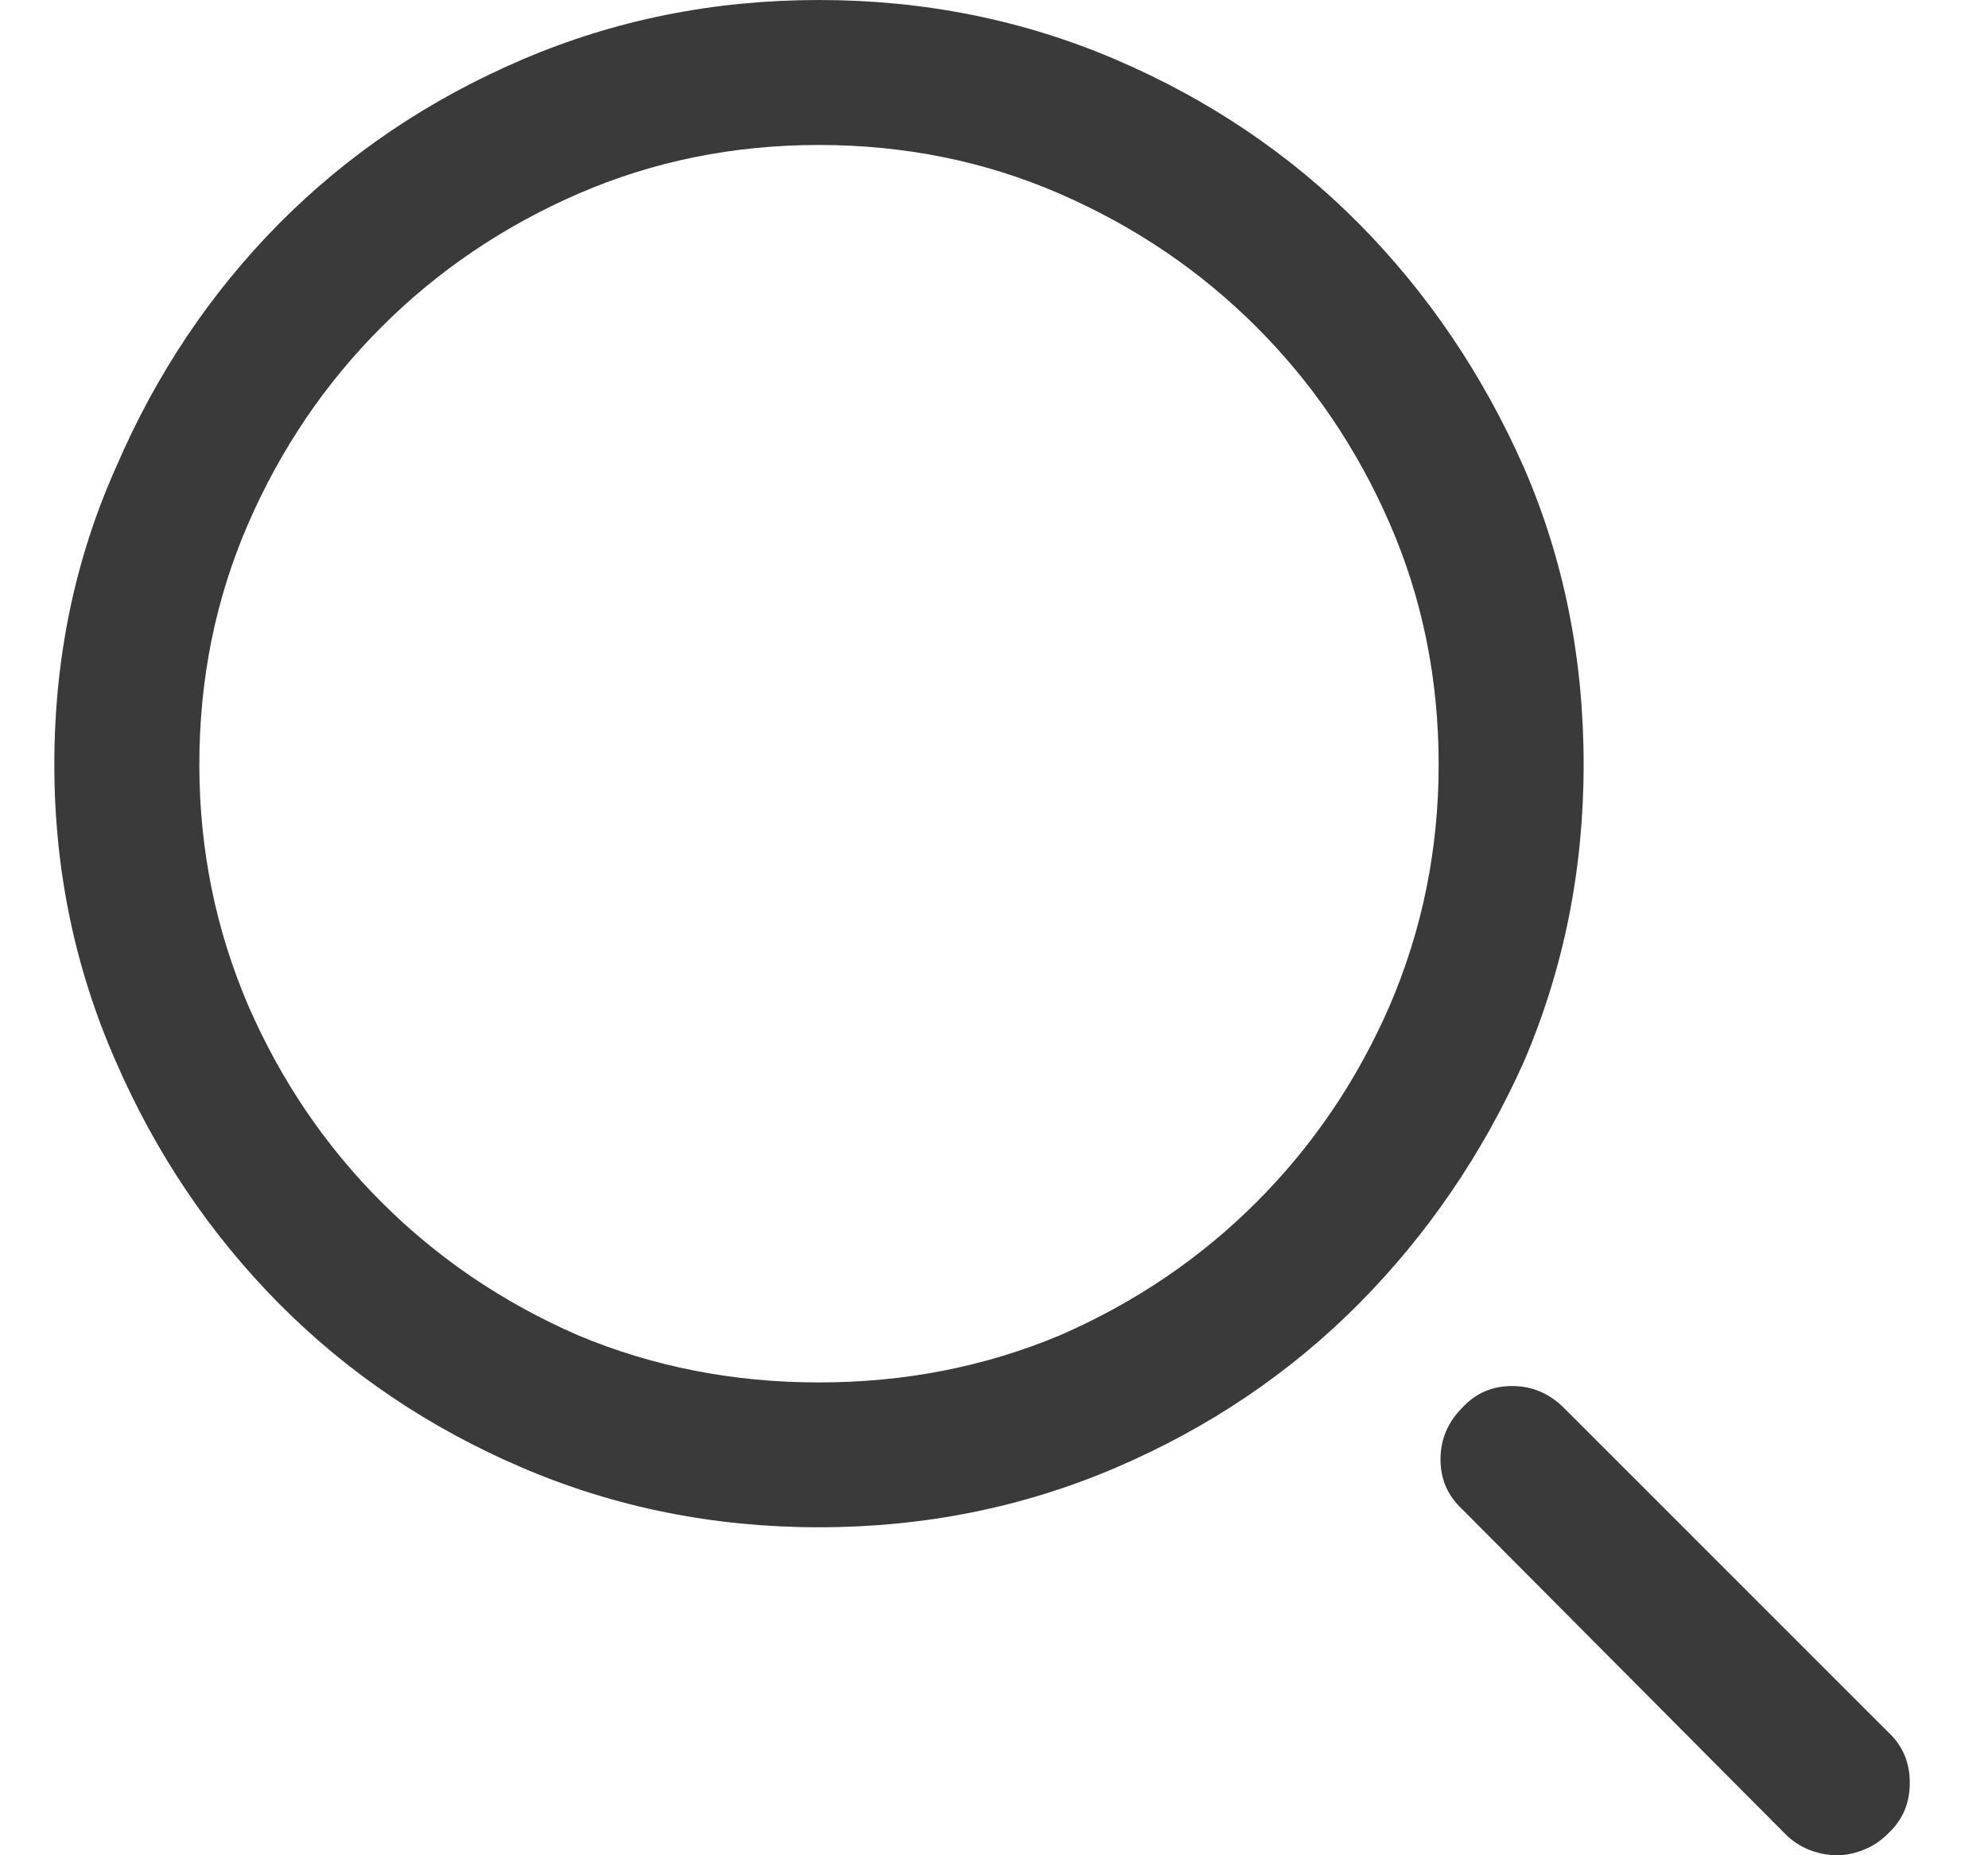 <svg width="15" height="14" viewBox="0 0 15 14" fill="none" xmlns="http://www.w3.org/2000/svg">
<path d="M6.179 11.525C5.386 11.525 4.639 11.375 3.937 11.074C3.235 10.773 2.625 10.361 2.105 9.837C1.586 9.313 1.176 8.704 0.875 8.012C0.565 7.31 0.41 6.562 0.41 5.77C0.41 4.967 0.565 4.22 0.875 3.527C1.176 2.826 1.586 2.213 2.105 1.688C2.625 1.164 3.235 0.752 3.937 0.451C4.639 0.15 5.386 0 6.179 0C6.972 0 7.72 0.15 8.422 0.451C9.123 0.752 9.734 1.164 10.254 1.688C10.773 2.213 11.188 2.826 11.498 3.527C11.799 4.22 11.949 4.967 11.949 5.77C11.949 6.562 11.799 7.31 11.498 8.012C11.188 8.704 10.773 9.313 10.254 9.837C9.734 10.361 9.123 10.773 8.422 11.074C7.72 11.375 6.972 11.525 6.179 11.525ZM6.179 1.094C5.532 1.094 4.926 1.217 4.361 1.463C3.796 1.709 3.302 2.044 2.878 2.468C2.454 2.892 2.119 3.386 1.873 3.951C1.627 4.516 1.504 5.122 1.504 5.77C1.504 6.408 1.627 7.014 1.873 7.588C2.119 8.153 2.454 8.647 2.878 9.071C3.302 9.495 3.796 9.83 4.361 10.076C4.926 10.313 5.532 10.432 6.179 10.432C6.827 10.432 7.433 10.313 7.998 10.076C8.563 9.83 9.057 9.495 9.481 9.071C9.905 8.647 10.24 8.153 10.486 7.588C10.732 7.014 10.855 6.408 10.855 5.77C10.855 5.122 10.732 4.516 10.486 3.951C10.24 3.386 9.905 2.892 9.481 2.468C9.057 2.044 8.563 1.709 7.998 1.463C7.433 1.217 6.827 1.094 6.179 1.094ZM14.246 13.836C14.355 13.736 14.41 13.608 14.41 13.453C14.41 13.298 14.355 13.171 14.246 13.07L11.799 10.623C11.689 10.514 11.559 10.459 11.409 10.459C11.258 10.459 11.133 10.514 11.033 10.623C10.924 10.732 10.869 10.862 10.869 11.013C10.869 11.163 10.924 11.288 11.033 11.389L13.467 13.836C13.521 13.891 13.583 13.932 13.651 13.959C13.72 13.986 13.79 14 13.863 14C13.927 14 13.993 13.986 14.061 13.959C14.13 13.932 14.191 13.891 14.246 13.836Z" fill="#3A3A3A"/>
</svg>

